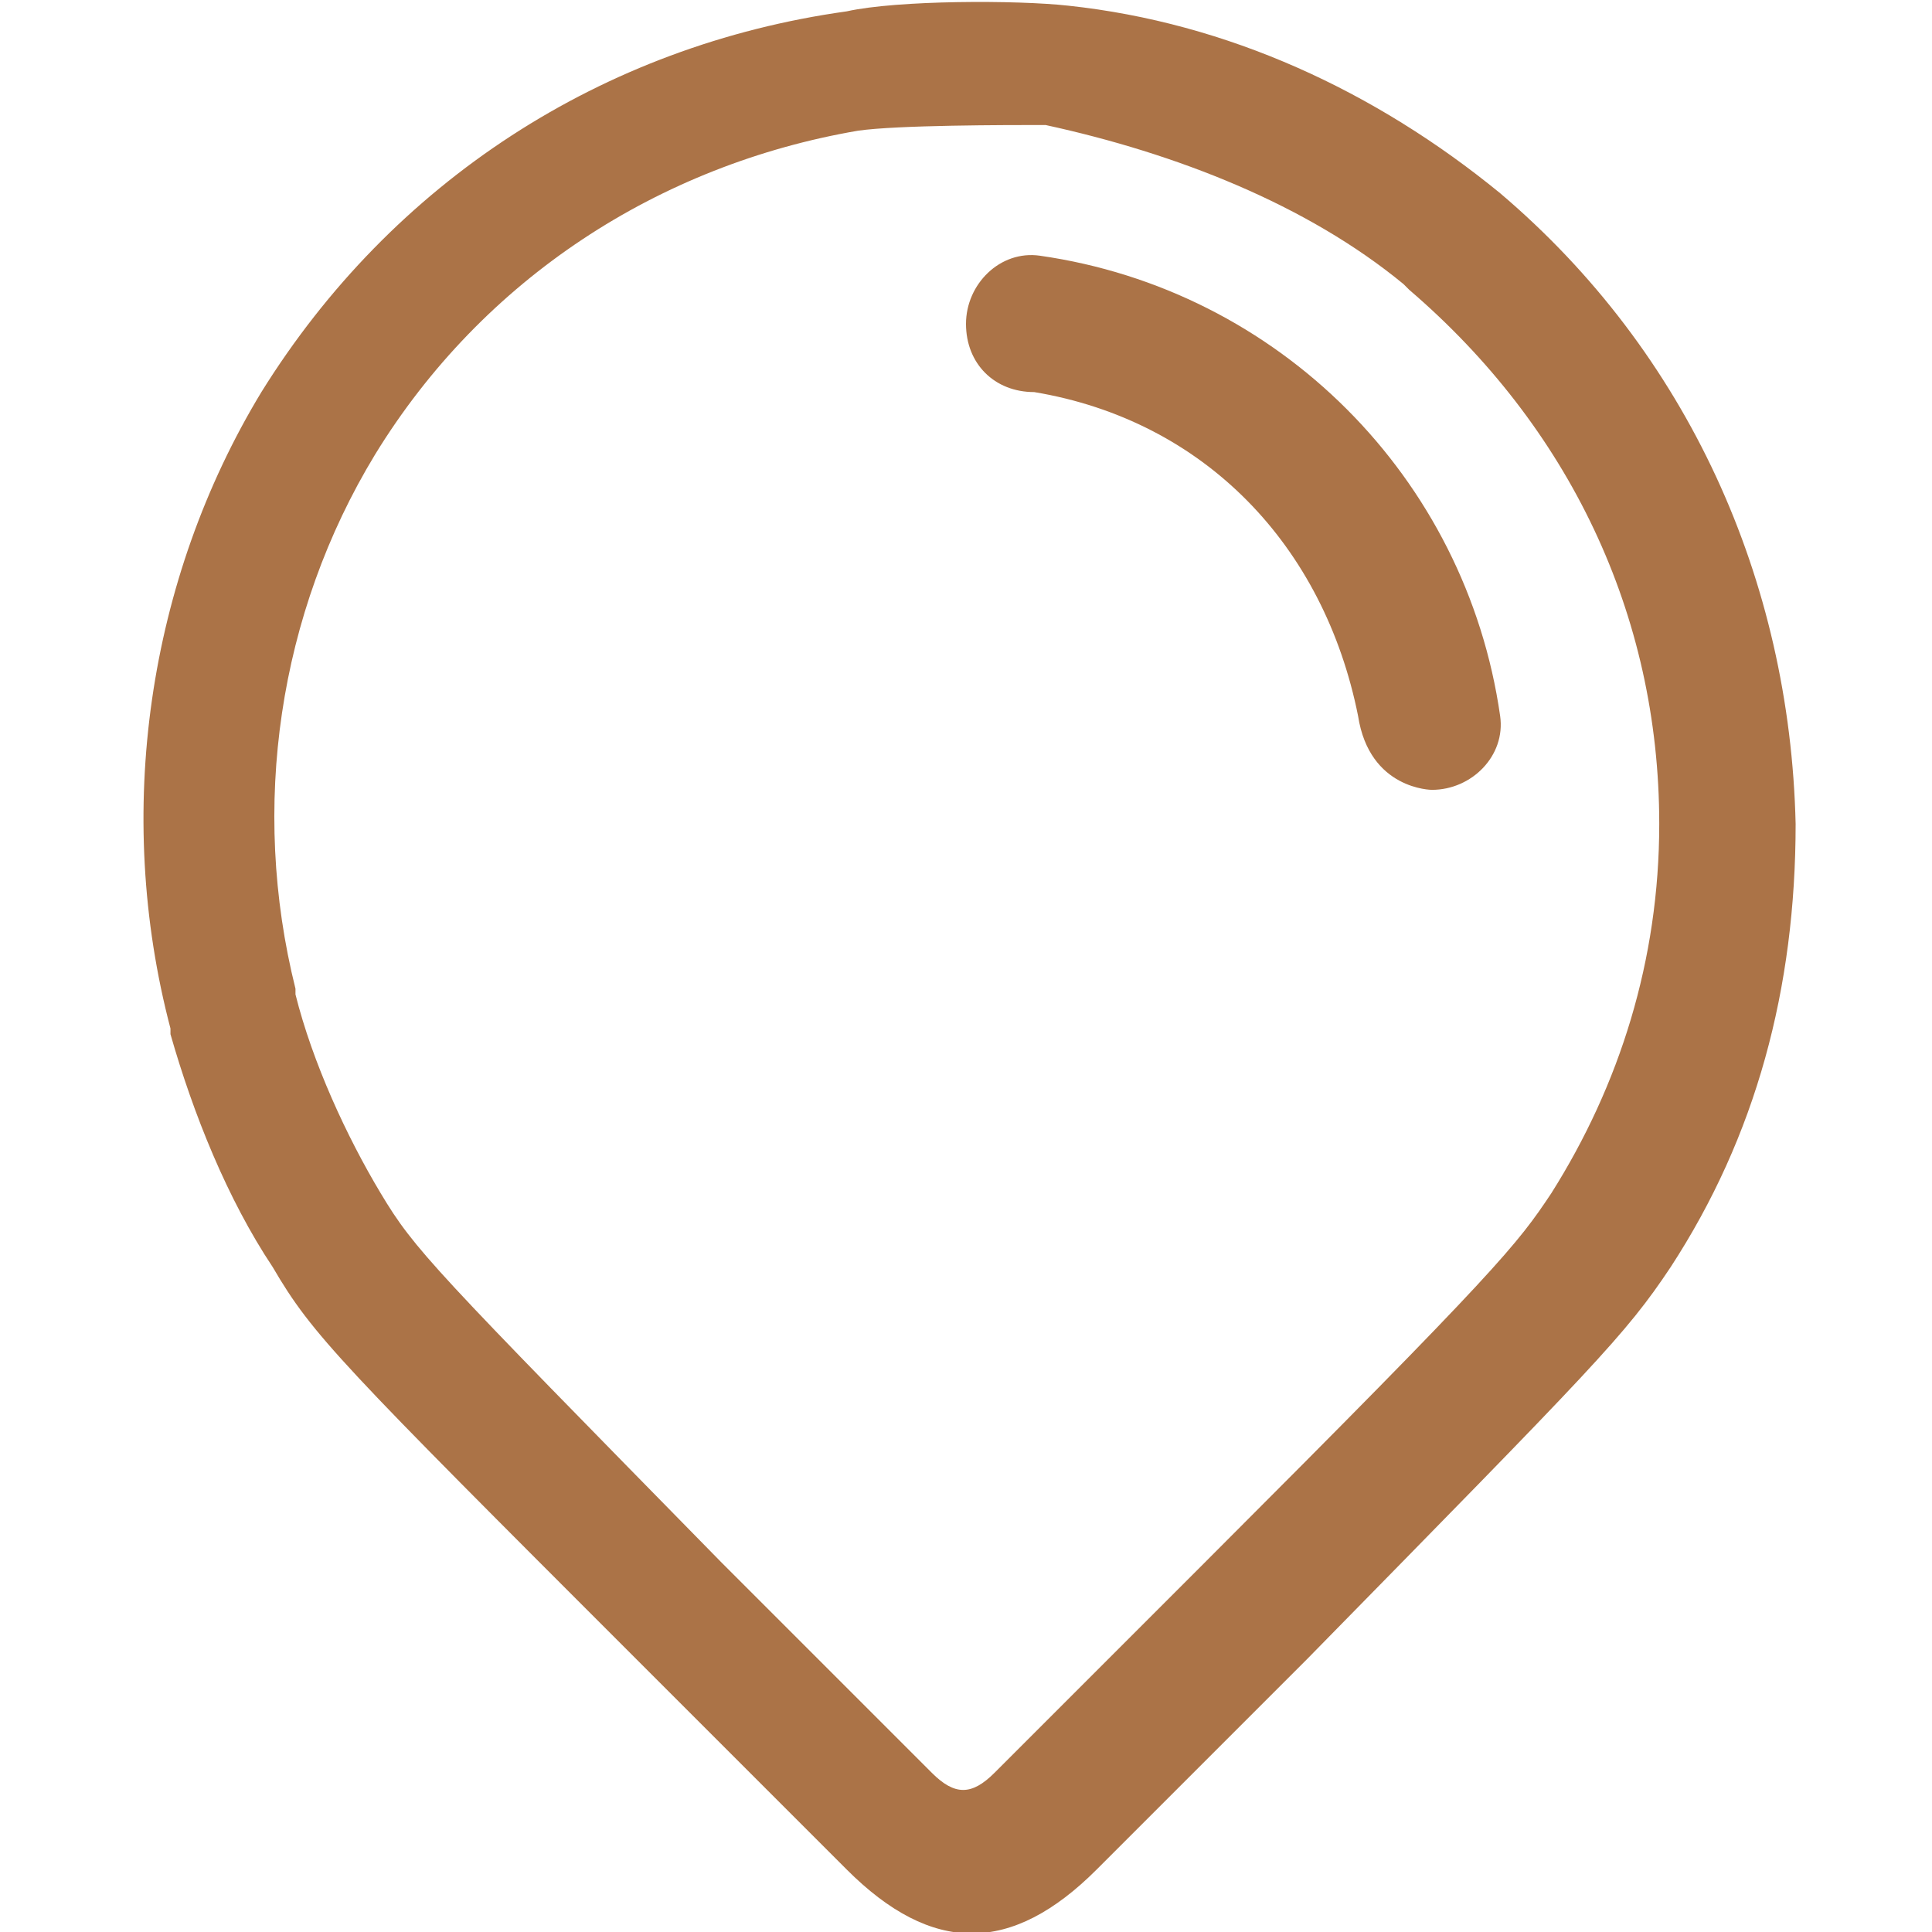 <?xml version="1.0" encoding="utf-8"?>
<!-- Generator: Adobe Illustrator 27.0.0, SVG Export Plug-In . SVG Version: 6.00 Build 0)  -->
<svg version="1.1" id="Layer_1" xmlns="http://www.w3.org/2000/svg" xmlns:xlink="http://www.w3.org/1999/xlink" x="0px" y="0px"
	 viewBox="0 0 34 34" style="enable-background:new 0 0 34 34;" xml:space="preserve">
<style type="text/css">
	.st0{fill:#AB7347;}
</style>
<path class="st0" d="M26.4,3.4L26.4,3.4c-2.2-1.8-4.8-3-7.6-3.3c-0.9-0.1-3-0.1-3.9,0.1c-4.3,0.6-8,3-10.3,6.7
	C2.6,10.2,2,14.3,3,18.1v0.1c0.4,1.4,1,2.9,1.8,4.1c0.7,1.2,1.2,1.7,6.4,6.9c1.4,1.4,2.8,2.8,3.7,3.7c1.5,1.5,2.9,1.5,4.4,0
	c1-1,2.3-2.3,3.7-3.7c5.1-5.2,5.6-5.7,6.4-6.9c1.5-2.3,2.2-4.9,2.2-7.8C31.5,10.2,29.7,6.2,26.4,3.4z M27.3,21
	c-0.6,0.9-0.9,1.3-6.1,6.5c-1.4,1.4-2.7,2.7-3.7,3.7c-0.4,0.4-0.7,0.4-1.1,0c-1-1-2.3-2.3-3.7-3.7c-5.1-5.2-5.4-5.5-6-6.5
	s-1.2-2.3-1.5-3.5v-0.1C4.4,14.2,4.9,10.8,6.6,8l0,0c1.9-3.1,5-5.1,8.5-5.7c0.7-0.1,2.6-0.1,3.3-0.1C20.7,2.7,23,3.6,24.7,5l0.1,0.1
	c2.8,2.4,4.4,5.7,4.4,9.4C29.2,16.9,28.5,19.1,27.3,21z M26.4,12.6c0.1,0.7-0.5,1.3-1.2,1.3c0,0-1.1,0-1.3-1.3
	c-0.6-3-2.7-5.2-5.7-5.7c-0.7,0-1.2-0.5-1.2-1.2s0.6-1.3,1.3-1.2C22.5,5.1,25.8,8.4,26.4,12.6z"/>
</svg>
